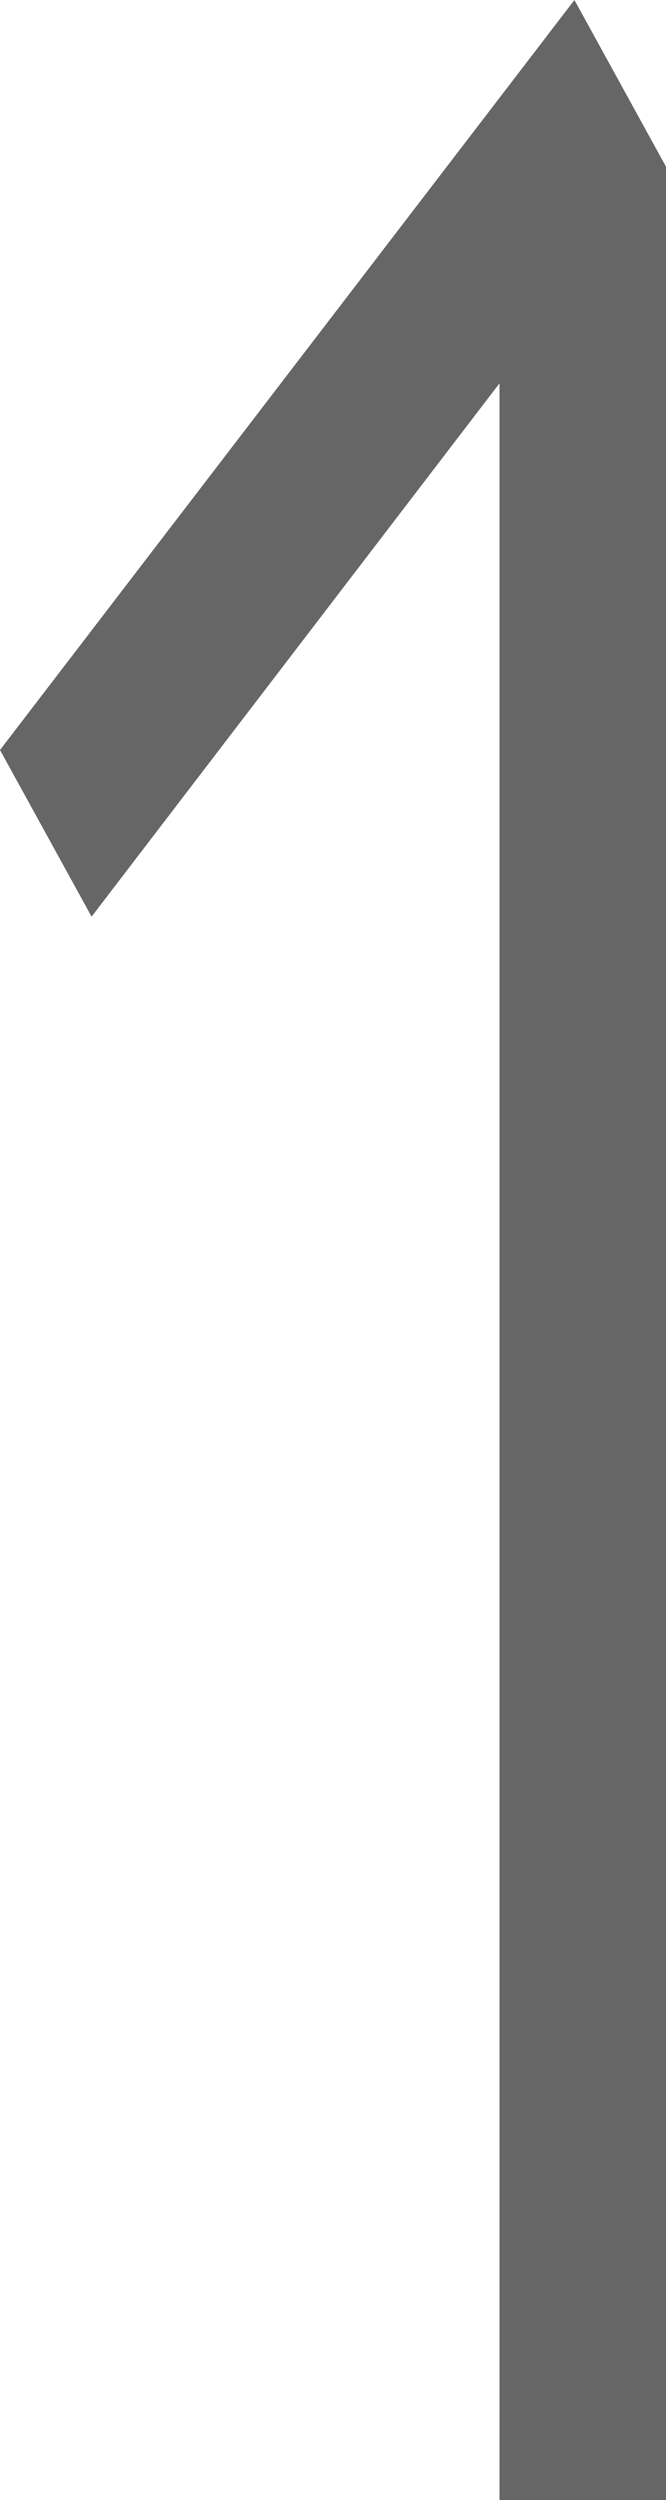 <?xml version="1.0" encoding="utf-8"?>
<!-- Generator: Adobe Illustrator 21.1.0, SVG Export Plug-In . SVG Version: 6.00 Build 0)  -->
<svg version="1.1" id="レイヤー_1" xmlns="http://www.w3.org/2000/svg" xmlns:xlink="http://www.w3.org/1999/xlink" x="0px"
	 y="0px" width="8px" height="30px" viewBox="0 0 8 30" style="enable-background:new 0 0 8 30;" xml:space="preserve">
<style type="text/css">
	.st0{fill-rule:evenodd;clip-rule:evenodd;fill:#666666;}
</style>
<g>
	<g>
		<polygon class="st0" points="8,2 6.9,0 0,9 1.1,11 6,4.6 6,30 8,30 8,2 8,2 		"/>
	</g>
</g>
</svg>

